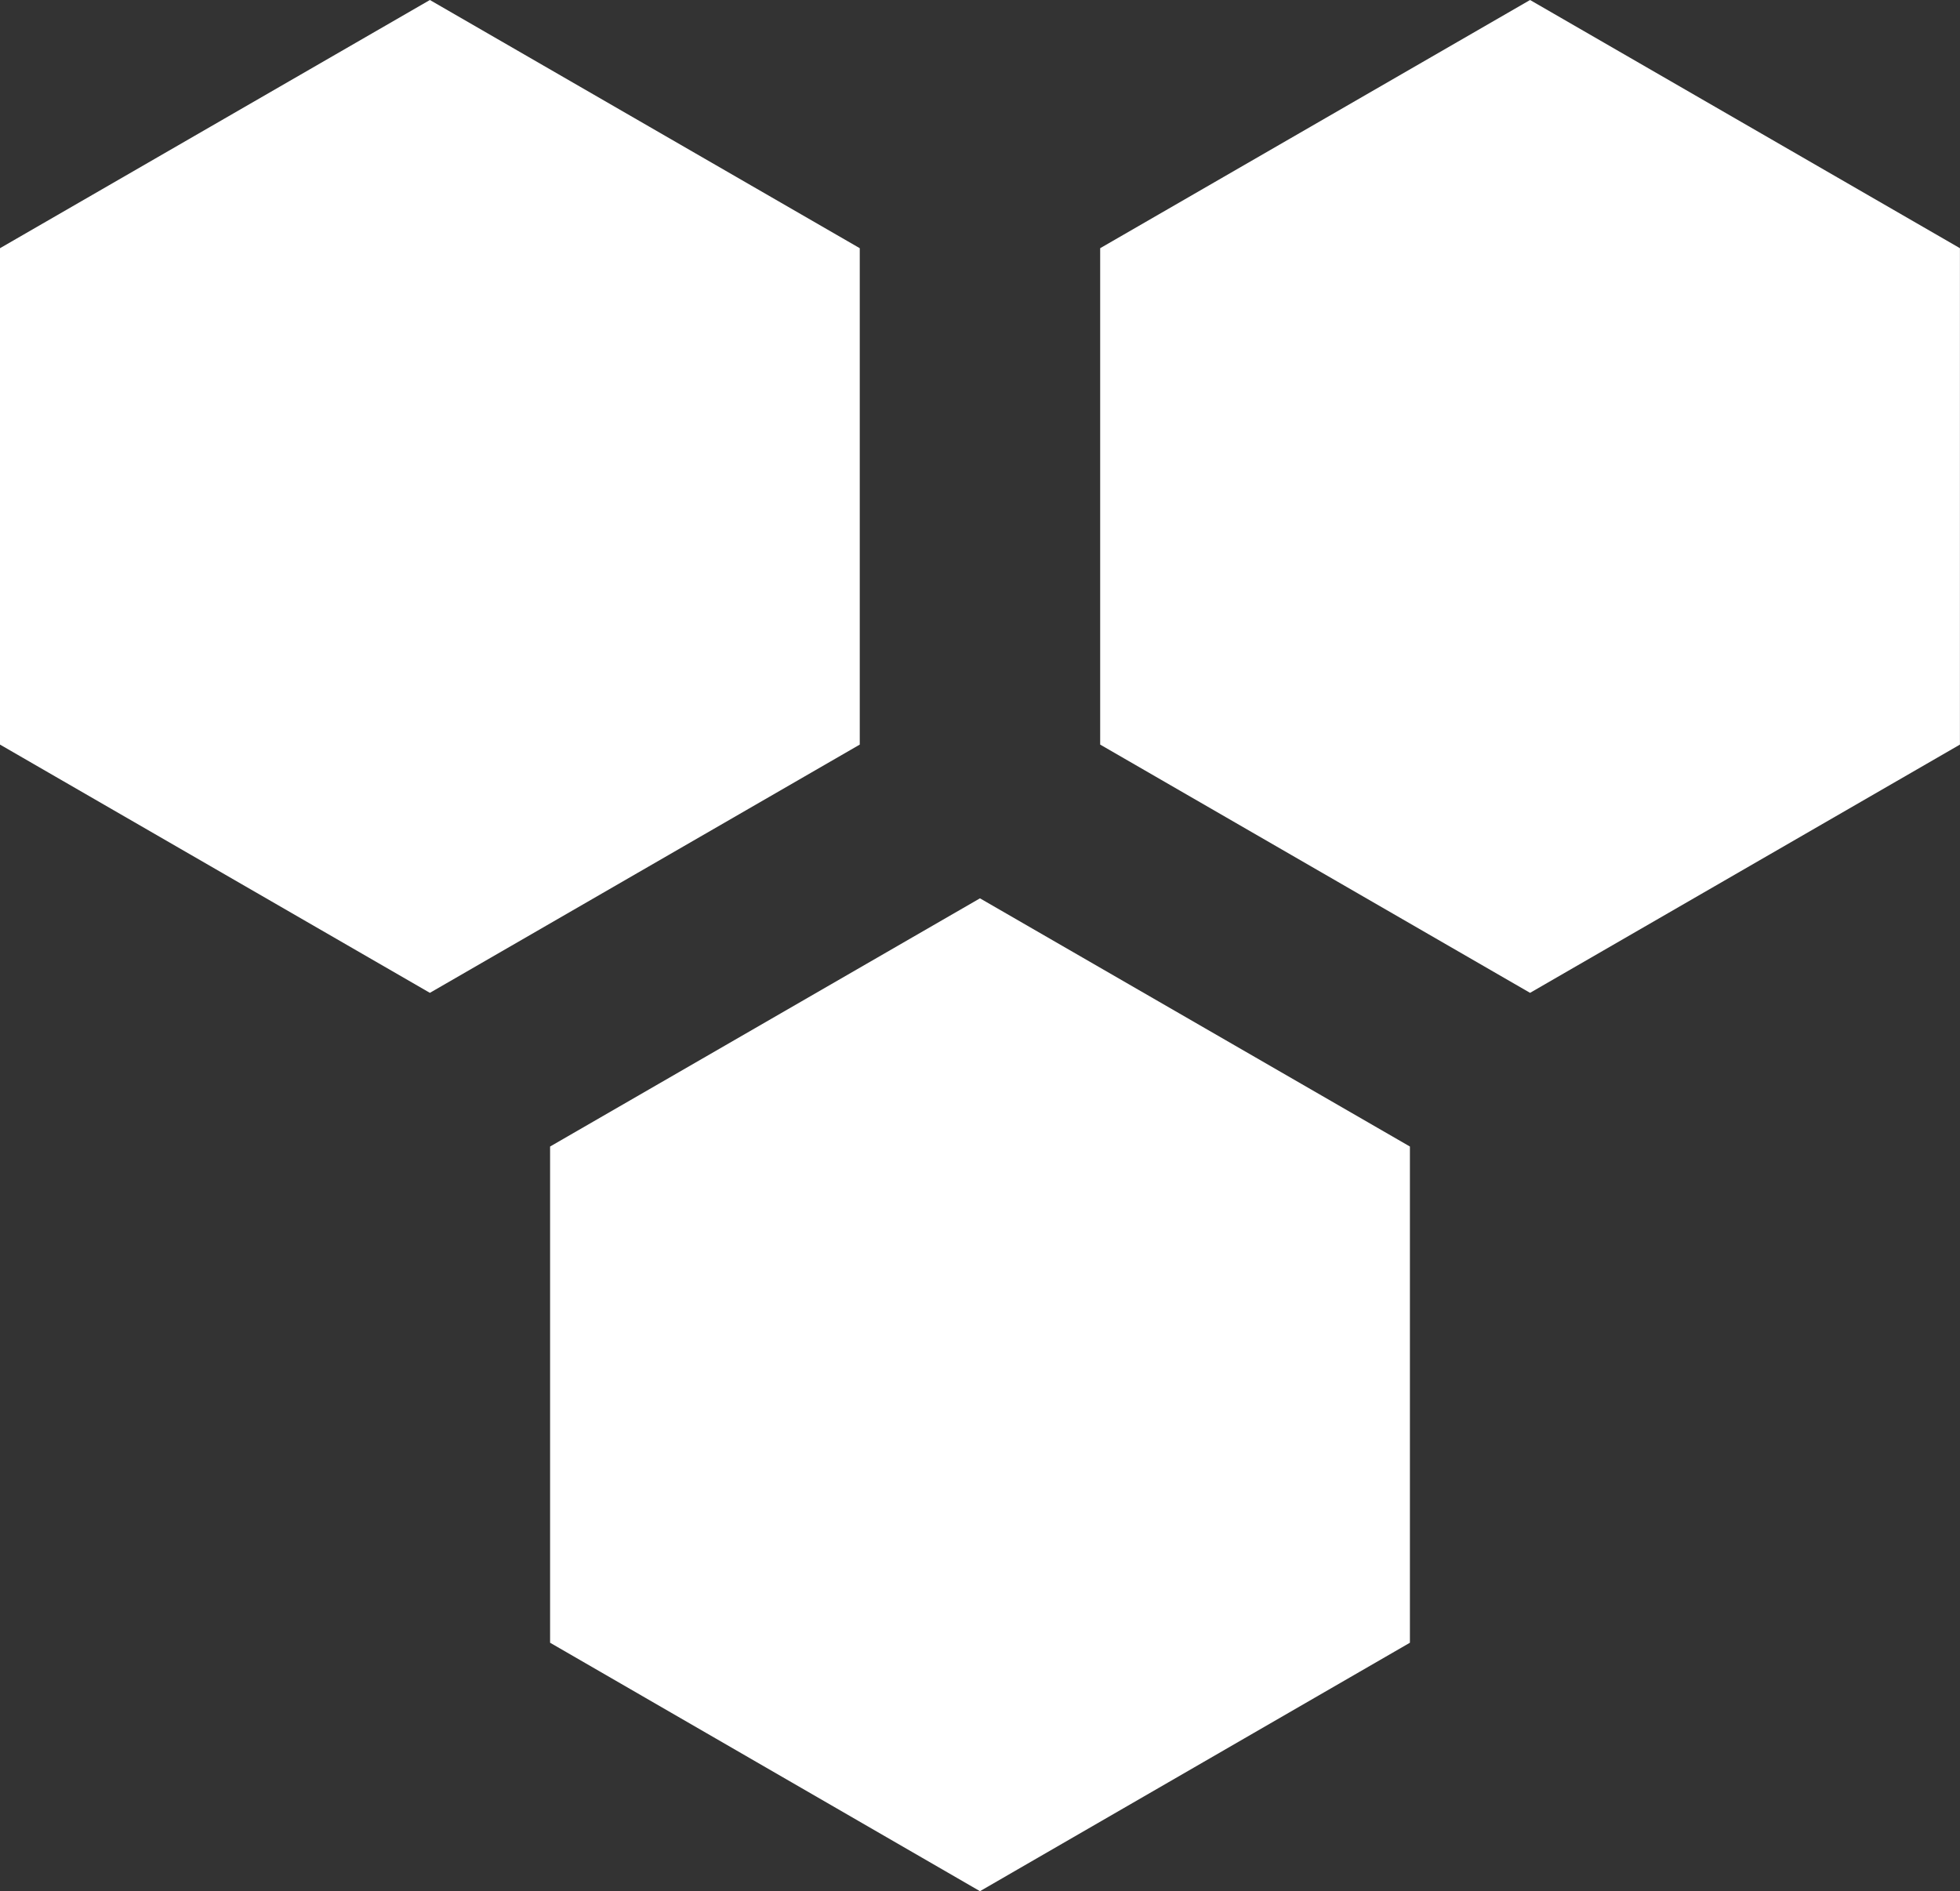 <?xml version="1.0" encoding="UTF-8"?> <svg xmlns="http://www.w3.org/2000/svg" width="31.501" height="30.395" viewBox="0 0 31.501 30.395"><rect x="0" y="0" width="31.501" height="30.395" fill="#333333" stroke="none"/><g id="Group_138" data-name="Group 138" transform="translate(0 82.016)"><g id="Group_135" data-name="Group 135" transform="translate(8.841 -67.578)"><path id="Path_56" data-name="Path 56" d="M0-6.775V1.2L6.909,5.193,13.819,1.2V-6.775l-6.91-3.989Z" transform="translate(0 10.764)" fill="#fff"></path></g><g id="Group_136" data-name="Group 136" transform="translate(0 -82.016)"><path id="Path_57" data-name="Path 57" d="M-11.735,0l-6.909,3.989v7.978l6.909,3.99,6.909-3.99V3.989Z" transform="translate(18.644)" fill="#fff"></path></g><g id="Group_137" data-name="Group 137" transform="translate(17.682 -82.016)"><path id="Path_58" data-name="Path 58" d="M-11.735,0l-6.909,3.989v7.978l6.909,3.99,6.909-3.99V3.989Z" transform="translate(18.644)" fill="#fff"></path></g></g></svg> 